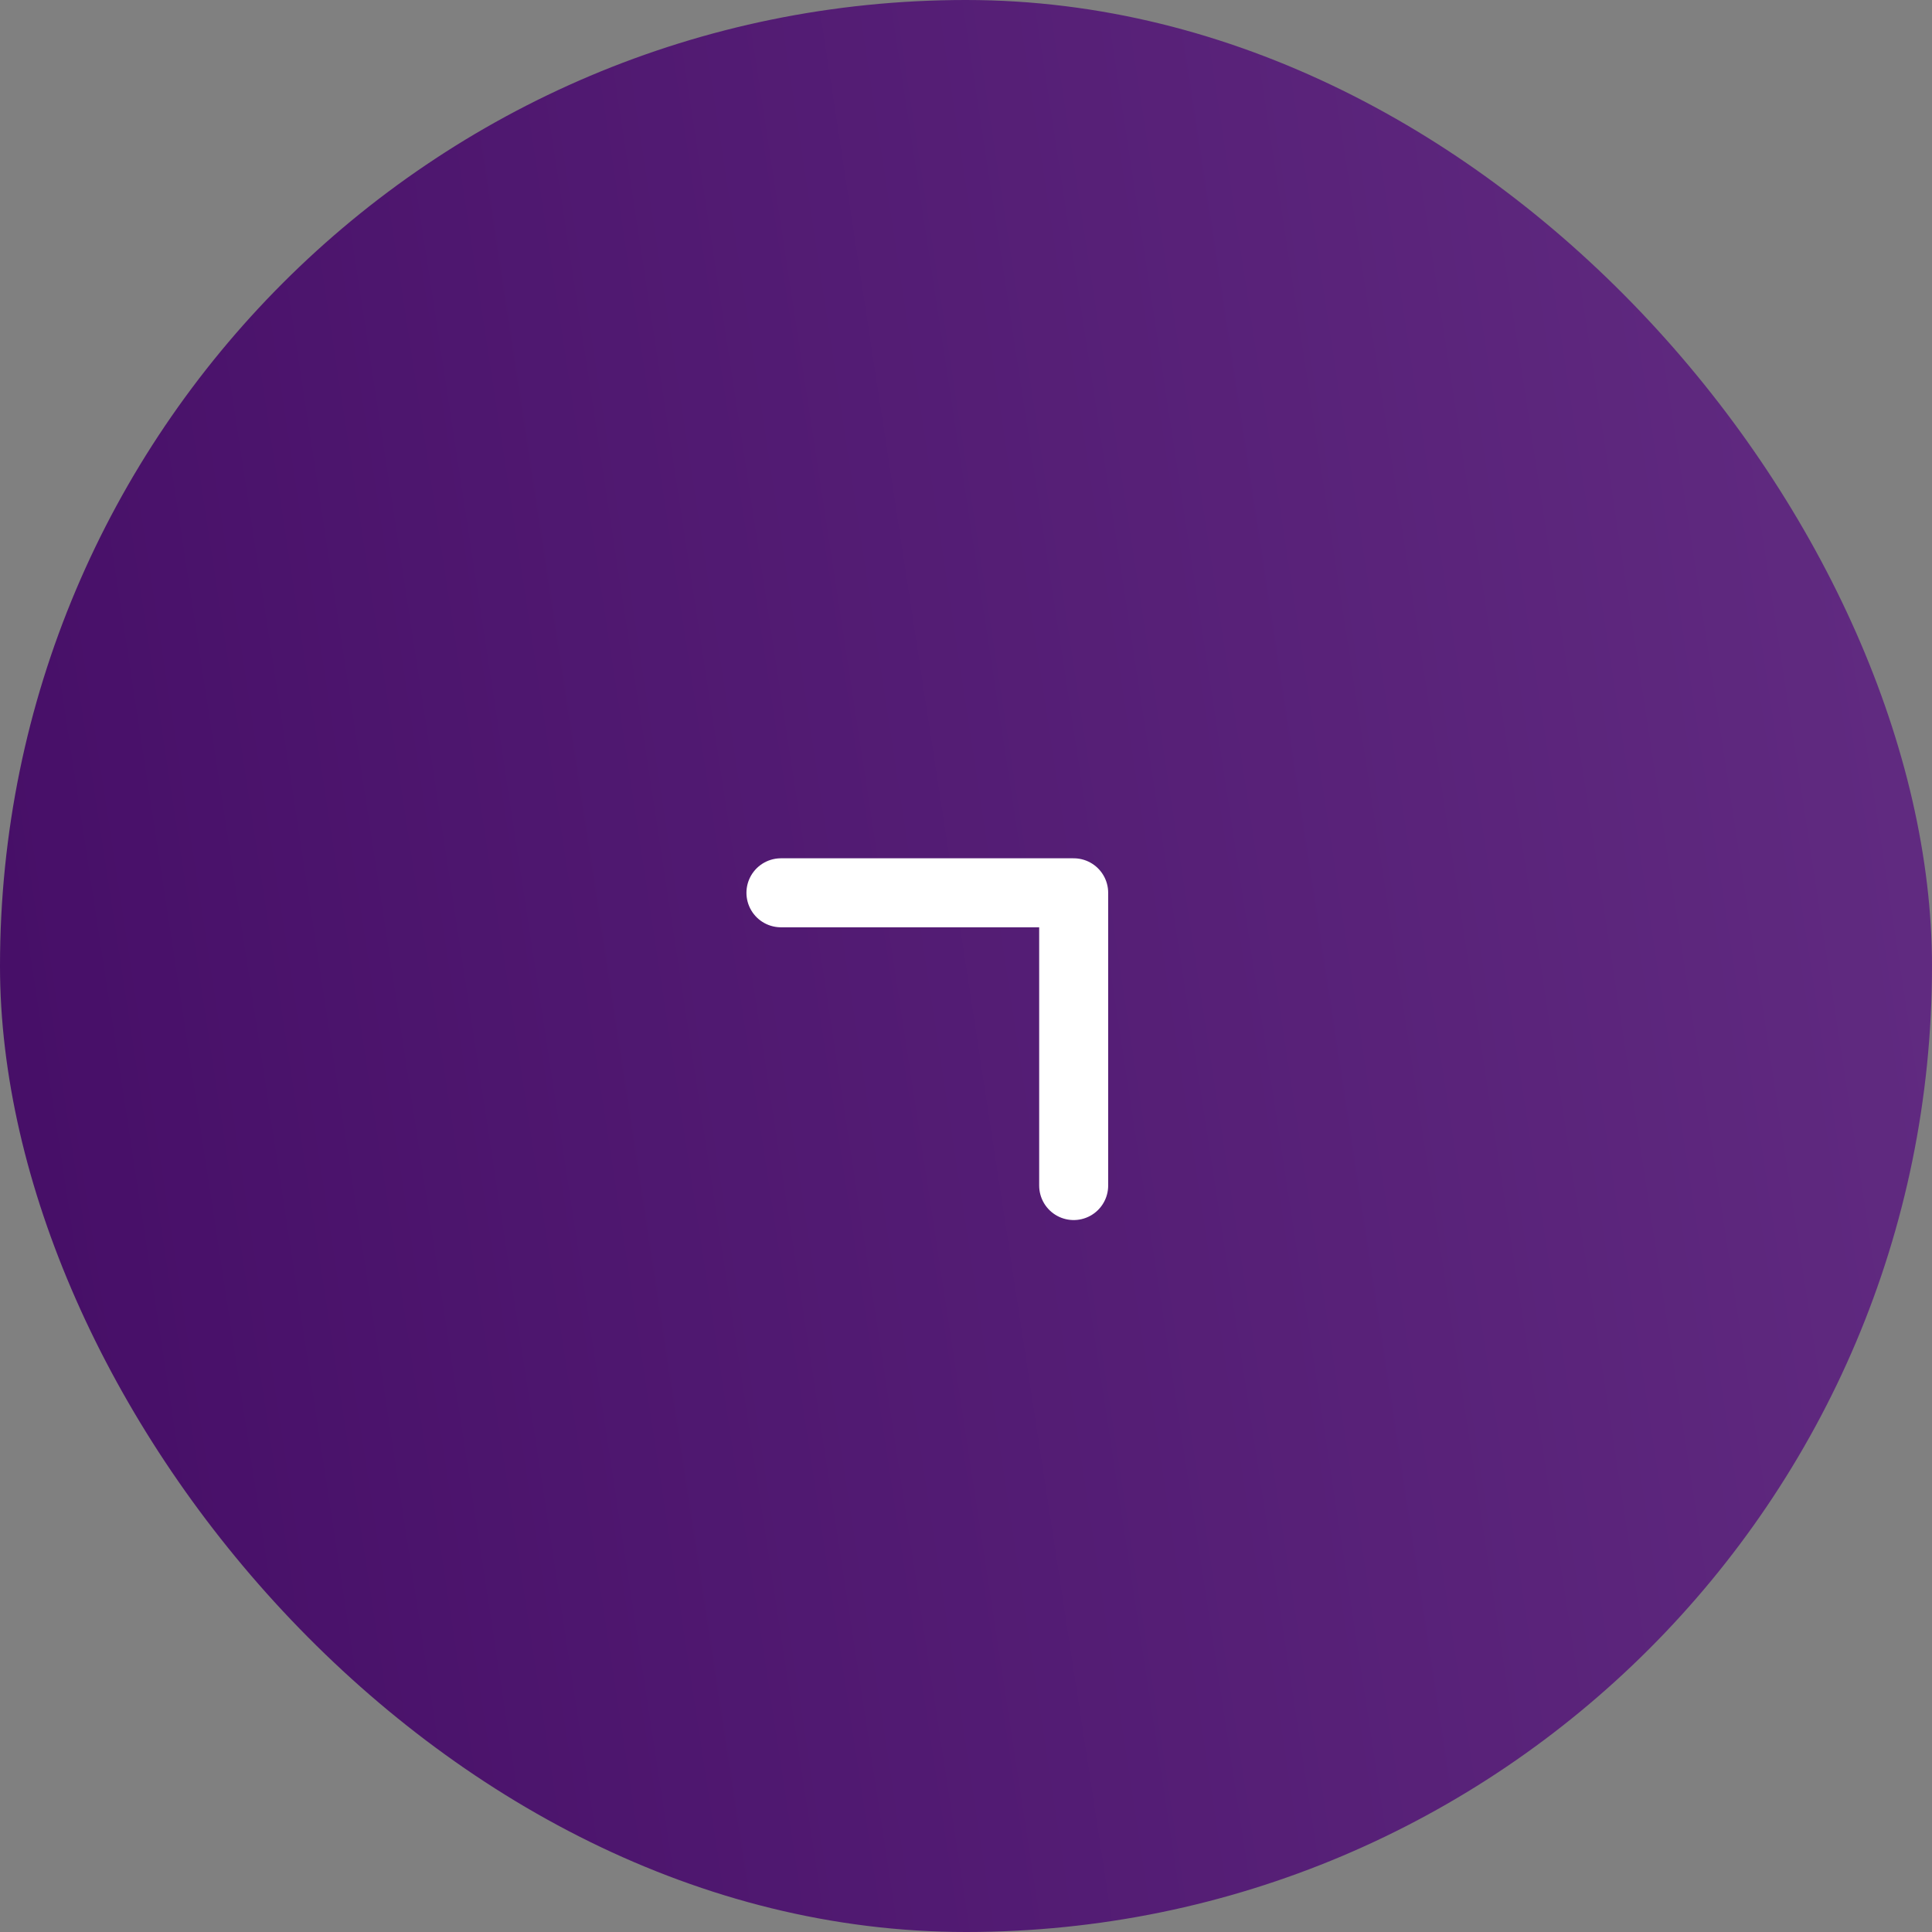 <svg width="56" height="56" viewBox="0 0 56 56" fill="none" xmlns="http://www.w3.org/2000/svg">
<rect x="0" y="0" width="56" height="56" fill="#808080" stroke="none"/>
<rect width="56" height="56" rx="28" fill="url(#paint0_linear_2483_3413)"/>
<path d="M31.121 34.364L31.121 25.878L22.636 25.878" stroke="white" stroke-width="2" stroke-linecap="round" stroke-linejoin="round"/>
<defs>
<linearGradient id="paint0_linear_2483_3413" x1="0" y1="56" x2="63.086" y2="46.356" gradientUnits="userSpaceOnUse">
<stop stop-color="#450D66"/>
<stop offset="1" stop-color="#622C82"/>
</linearGradient>
</defs>
</svg>
